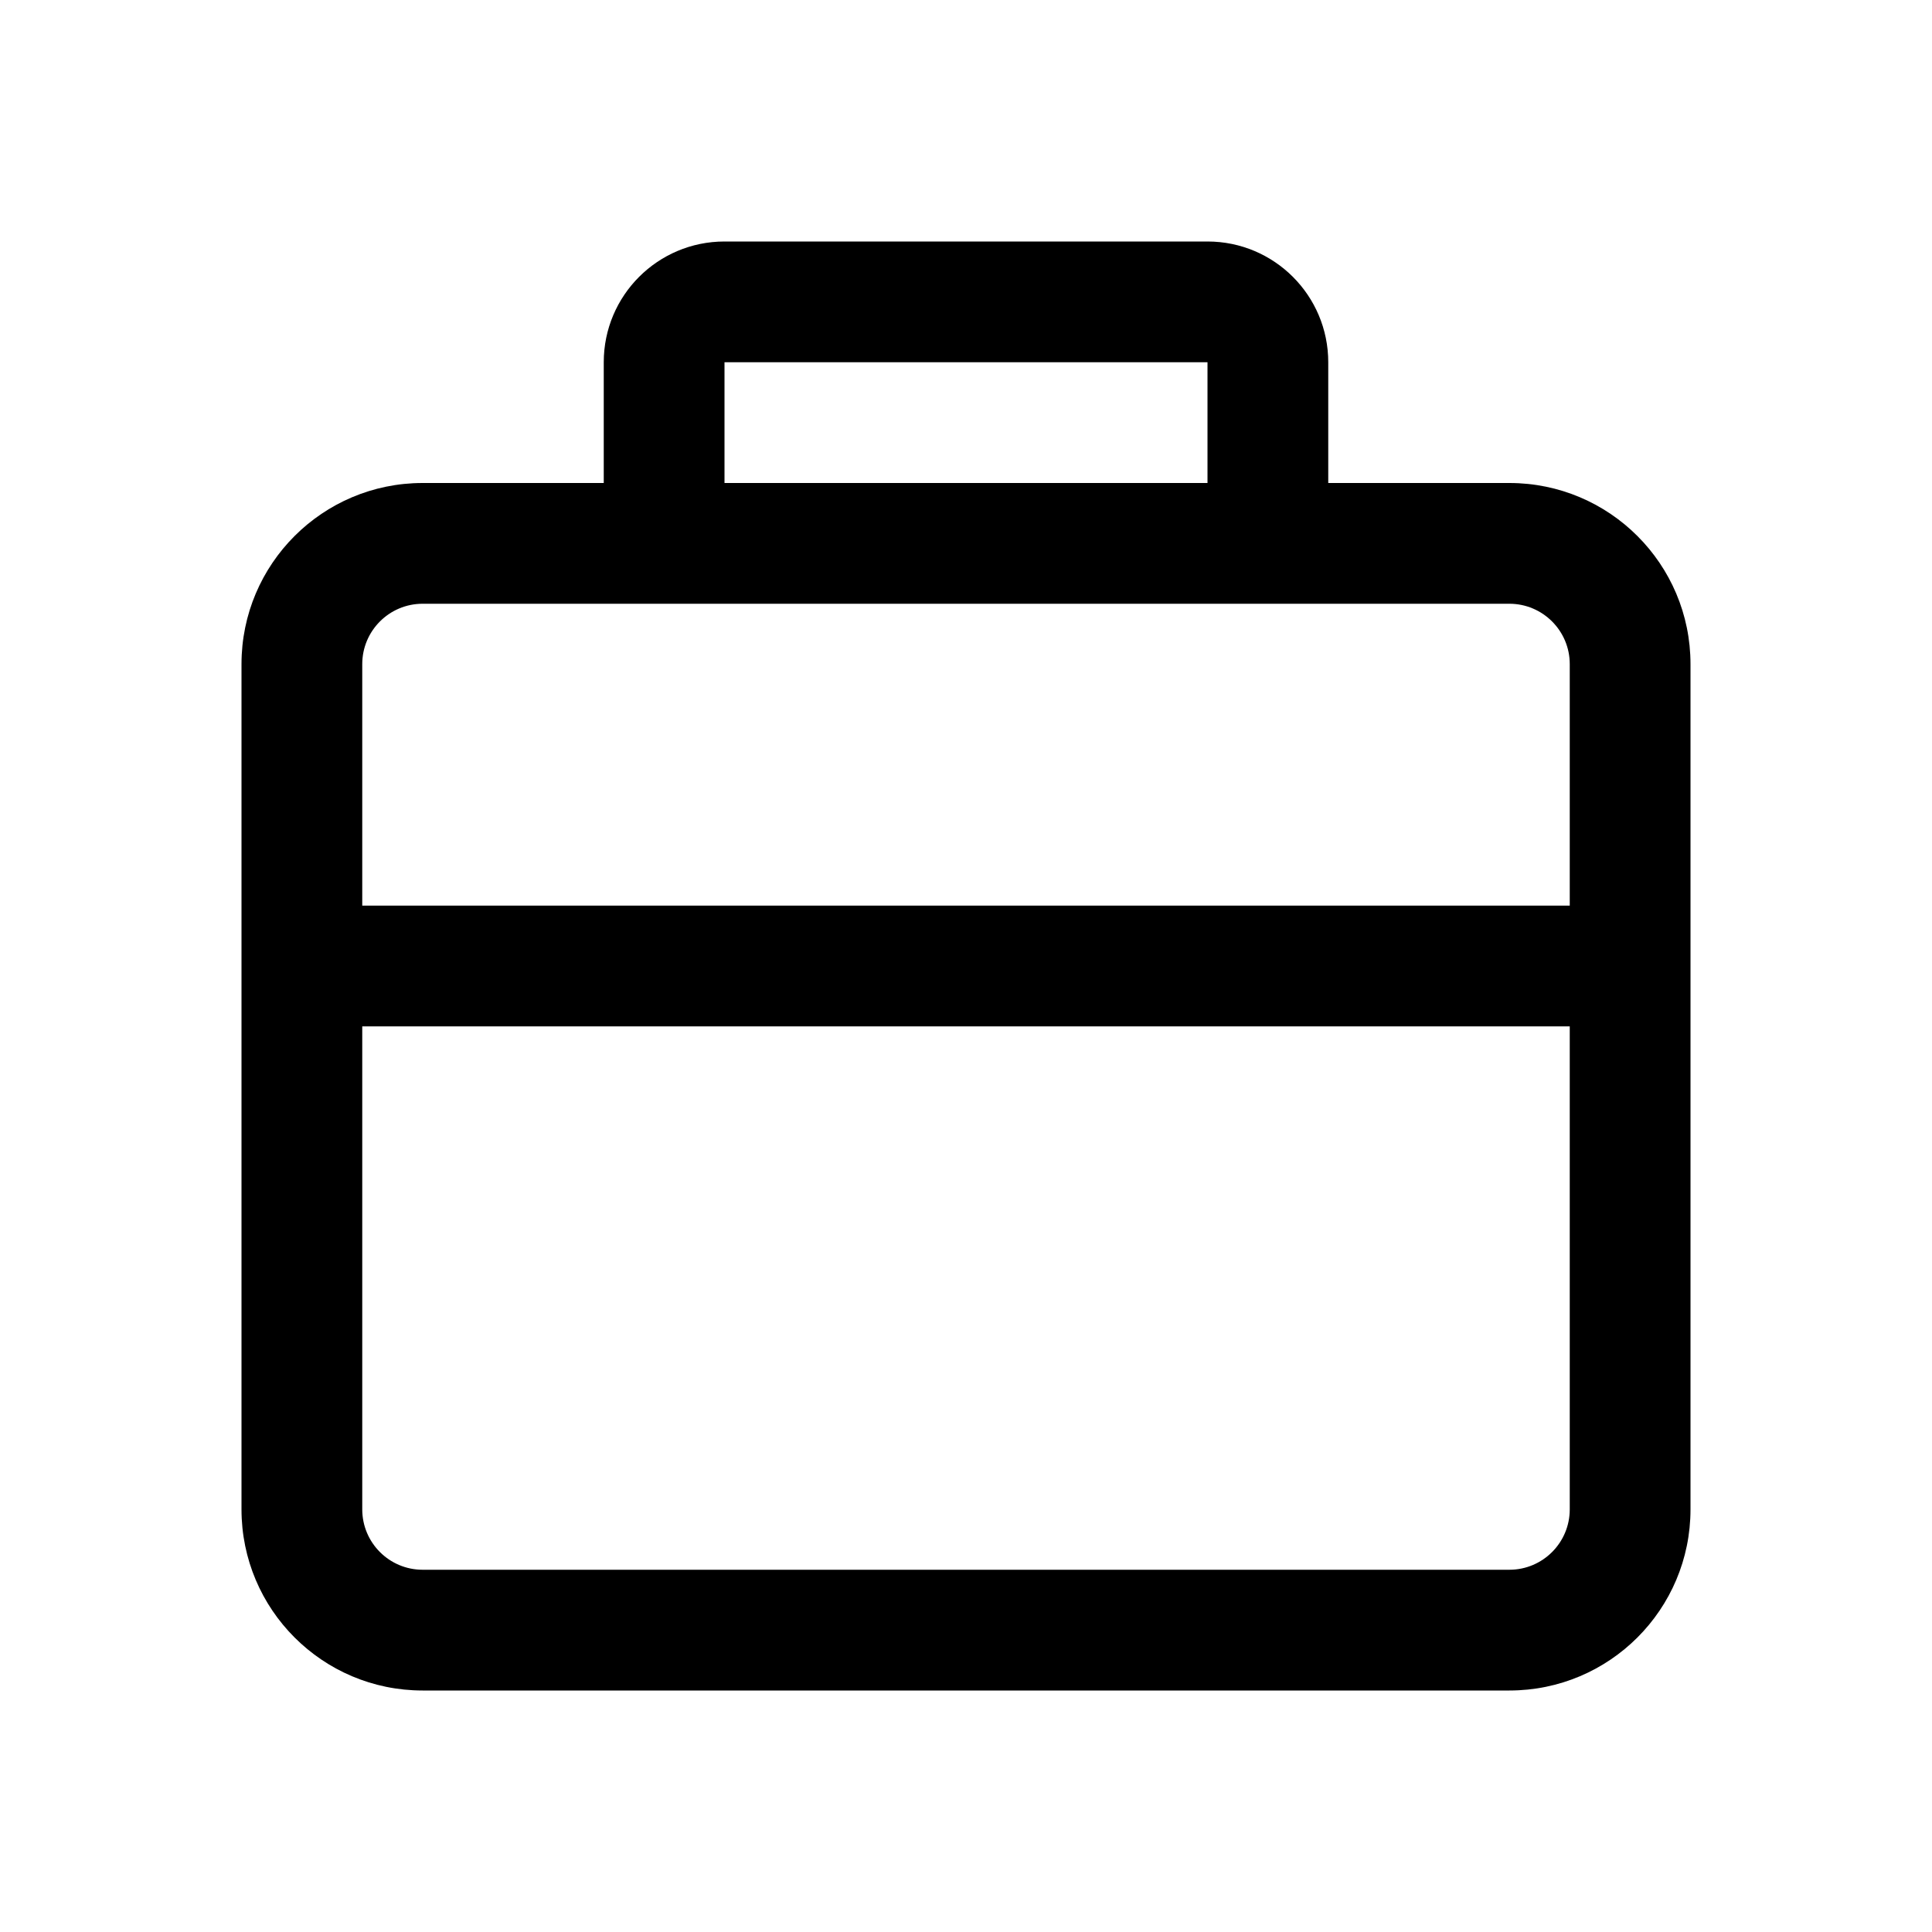 <!-- Generated by weiling.cn -->
<svg version="1.1" xmlns="http://www.w3.org/2000/svg" width="32" height="32" viewBox="0 0 32 32">
<path fill="currentColor" d="M20 6v2h-8v-2h8zM10 6v2h-3c-1.657 0-3 1.343-3 3v14c0 1.657 1.343 3 3 3h18c1.657 0 3-1.343 3-3v-14c0-1.657-1.343-3-3-3h-3v-2c0-1.105-0.895-2-2-2h-8c-1.105 0-2 0.895-2 2zM26 15h-20v-4c0-0.552 0.448-1 1-1h18c0.552 0 1 0.448 1 1v4zM6 17h20v8c0 0.552-0.448 1-1 1h-18c-0.552 0-1-0.448-1-1v-8z"></path>
</svg>
